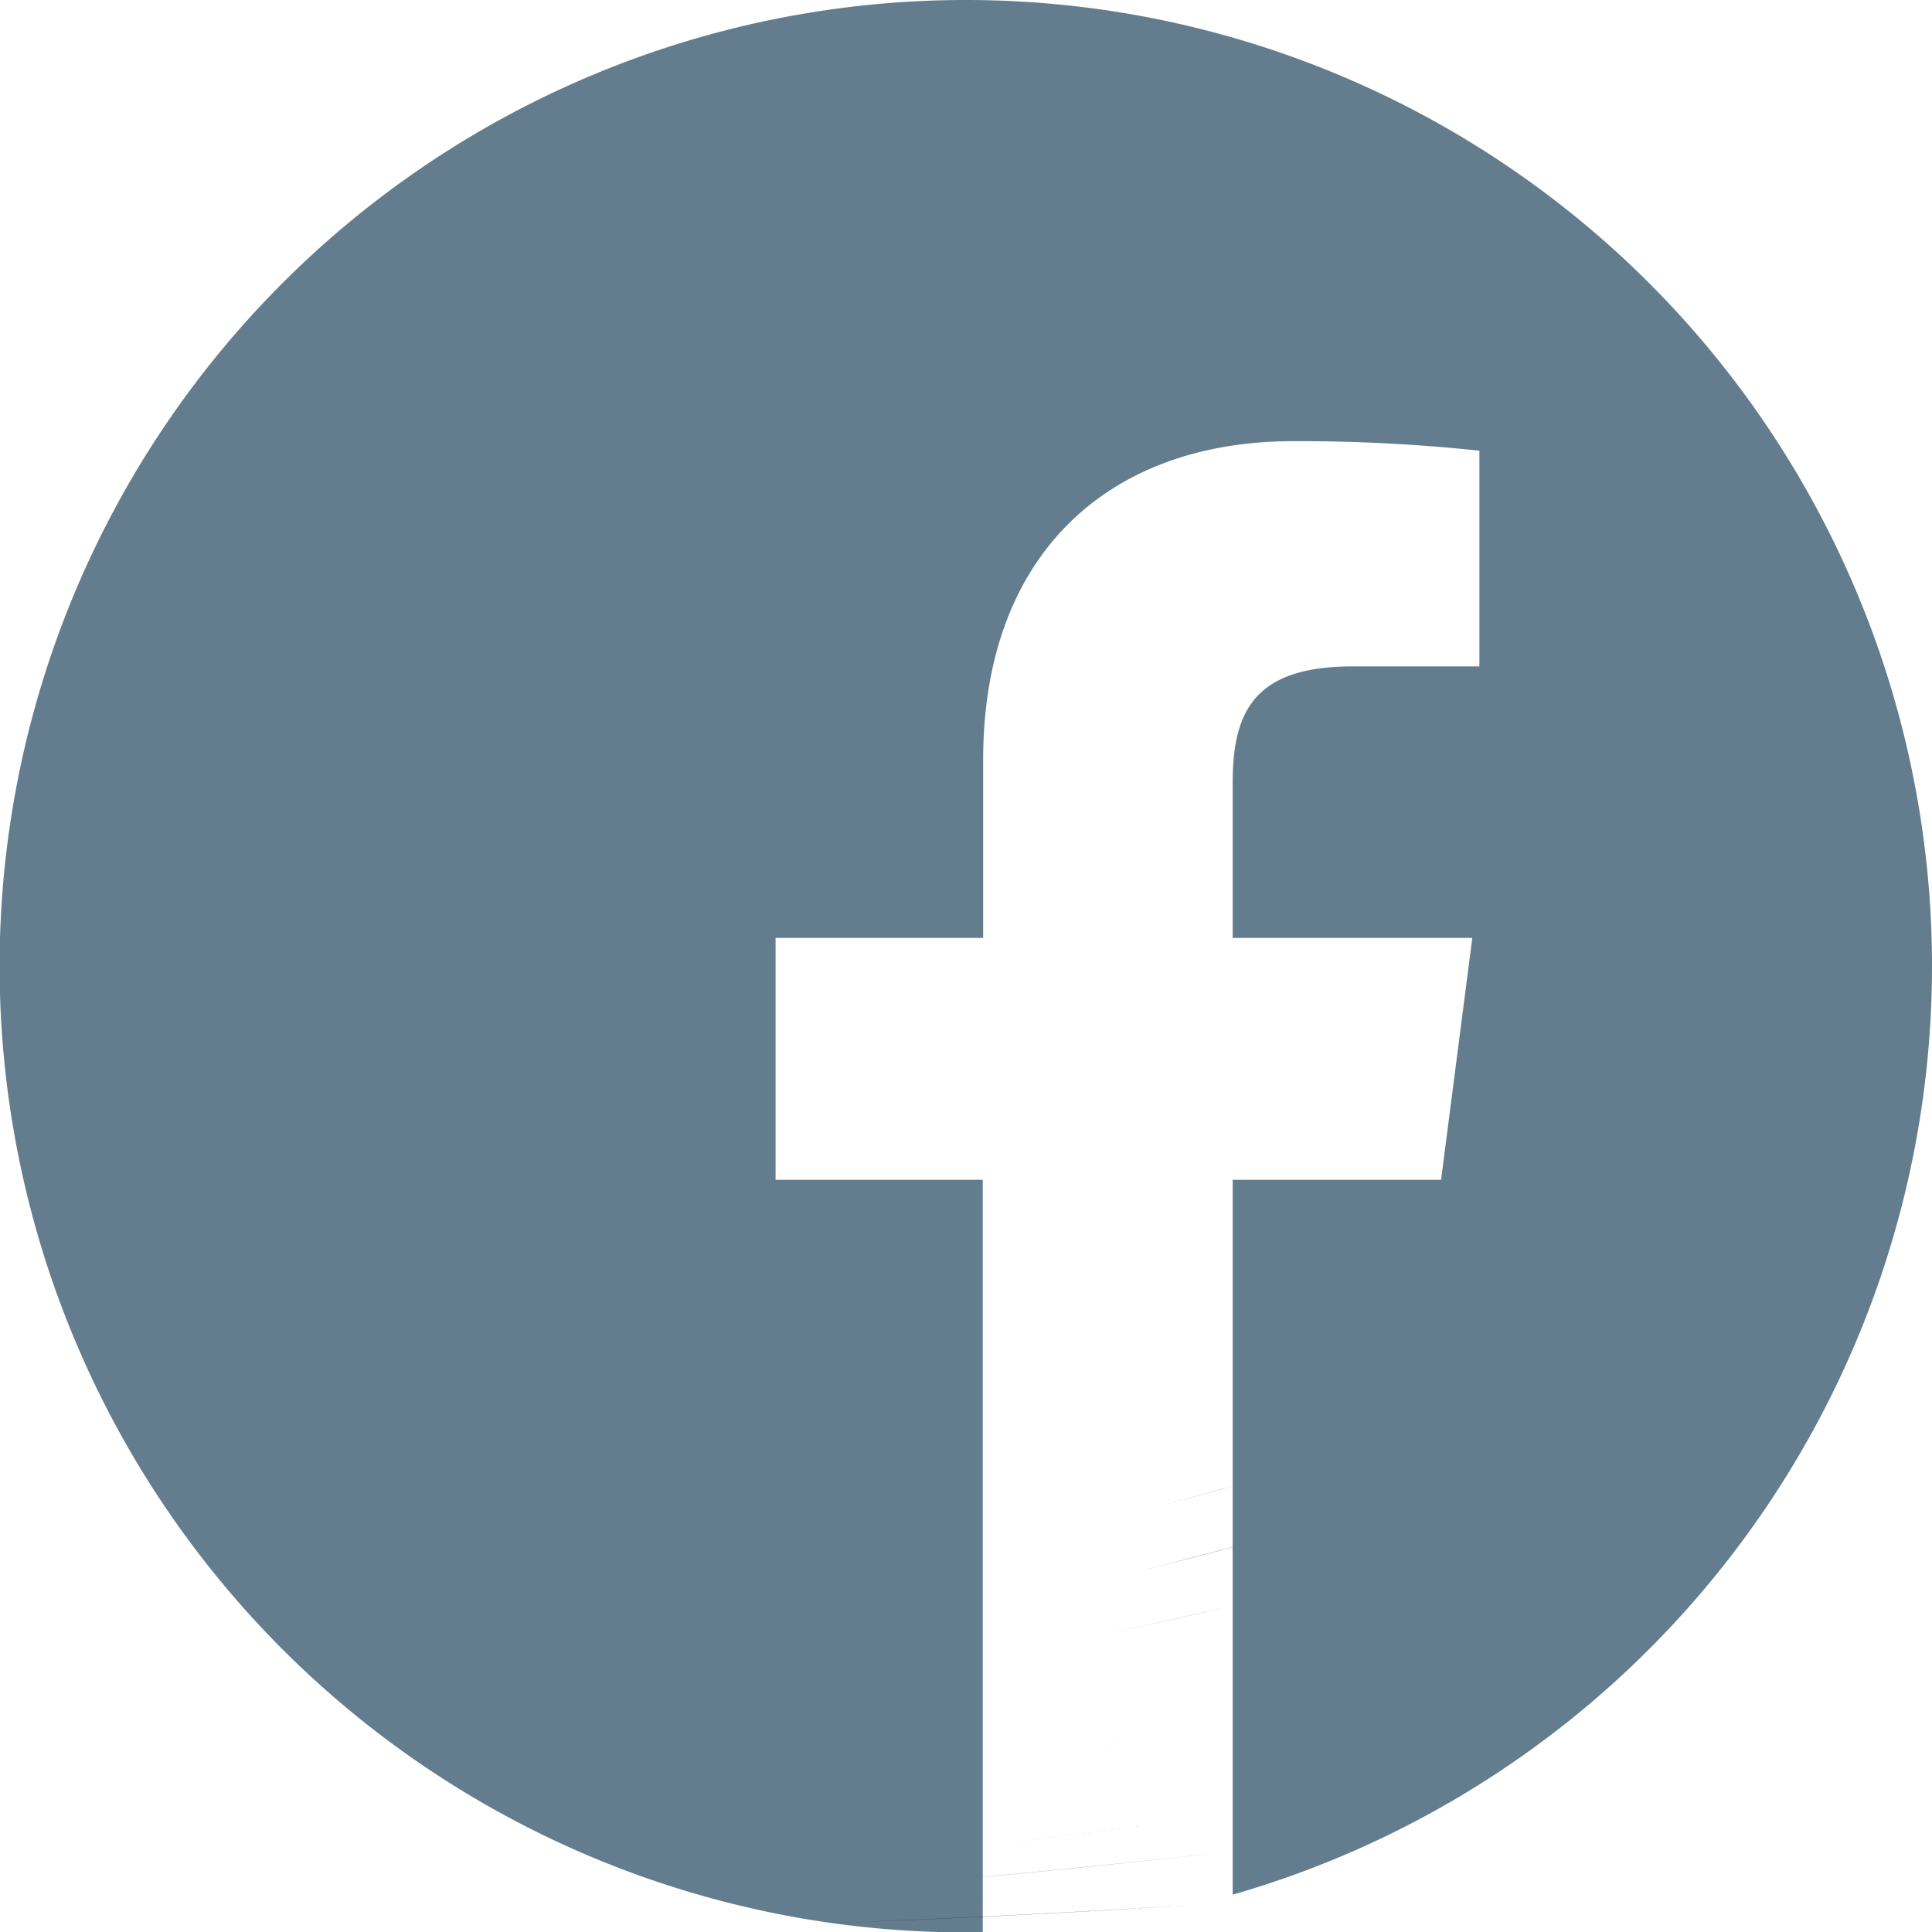 <svg id="facebook" xmlns="http://www.w3.org/2000/svg" width="29.394" height="29.394" viewBox="0 0 29.394 29.394">
  <path id="Path_84" data-name="Path 84" d="M295.575,508.668q-2.351.383-4.719.706Q293.224,509.051,295.575,508.668Zm0,0" transform="translate(-276.66 -481.723)"/>
  <path id="Path_85" data-name="Path 85" d="M301.587,507.793c-.749.138-1.5.264-2.248.393C300.089,508.057,300.838,507.931,301.587,507.793Zm0,0" transform="translate(-283.373 -481.491)"/>
  <path id="Path_86" data-name="Path 86" d="M283.141,510.34q-2.751.31-5.531.545Q280.387,510.653,283.141,510.34Zm0,0" transform="translate(-264.478 -482.166)"/>
  <path id="Path_87" data-name="Path 87" d="M289.1,509.738c-.881.118-1.768.227-2.652.33C287.329,509.965,288.216,509.856,289.1,509.738Zm0,0" transform="translate(-271.378 -482.006)"/>
  <path id="Path_88" data-name="Path 88" d="M308.65,506.41c-.66.141-1.323.281-1.986.416C307.327,506.691,307.99,506.551,308.65,506.41Zm0,0" transform="translate(-290.161 -481.124)"/>
  <path id="Path_89" data-name="Path 89" d="M326.086,502.113c-.534.152-1.068.3-1.6.445C325.018,502.409,325.552,502.265,326.086,502.113Zm0,0" transform="translate(-306.796 -479.655)"/>
  <path id="Path_90" data-name="Path 90" d="M320.8,503.543c-.58.152-1.163.307-1.745.454Q319.933,503.777,320.8,503.543Zm0,0" transform="translate(-301.749 -480.085)"/>
  <path id="Path_91" data-name="Path 91" d="M313.921,505.254c-.614.143-1.234.278-1.854.416C312.686,505.532,313.306,505.4,313.921,505.254Zm0,0" transform="translate(-295.198 -480.817)"/>
  <path id="Path_92" data-name="Path 92" d="M276.454,511.09q-1.485.125-2.974.224Q274.97,511.215,276.454,511.09Zm0,0" transform="translate(-259.256 -482.365)"/>
  <path id="Path_93" data-name="Path 93" d="M29.394,14.7a14.7,14.7,0,1,0-14.7,14.7c.086,0,.172,0,.258,0V17.95H11.8V14.27h3.158V11.562c0-3.141,1.917-4.85,4.719-4.85a25.992,25.992,0,0,1,2.831.145v3.282H20.573c-1.524,0-1.819.724-1.819,1.787V14.27H22.4l-.475,3.68H18.754V28.826A14.7,14.7,0,0,0,29.394,14.7Zm0,0" fill="#637c8e"/>
  <path id="Path_94" data-name="Path 94" d="M270.787,511.43q-2.937.189-5.9.293Q267.849,511.623,270.787,511.43Zm0,0" transform="translate(-252.54 -482.455)"/>
  <path id="Path_95" data-name="Path 95" d="M263.627,511.836q-1.559.052-3.123.078Q262.067,511.888,263.627,511.836Zm0,0" transform="translate(-247.026 -482.563)"/>
</svg>

